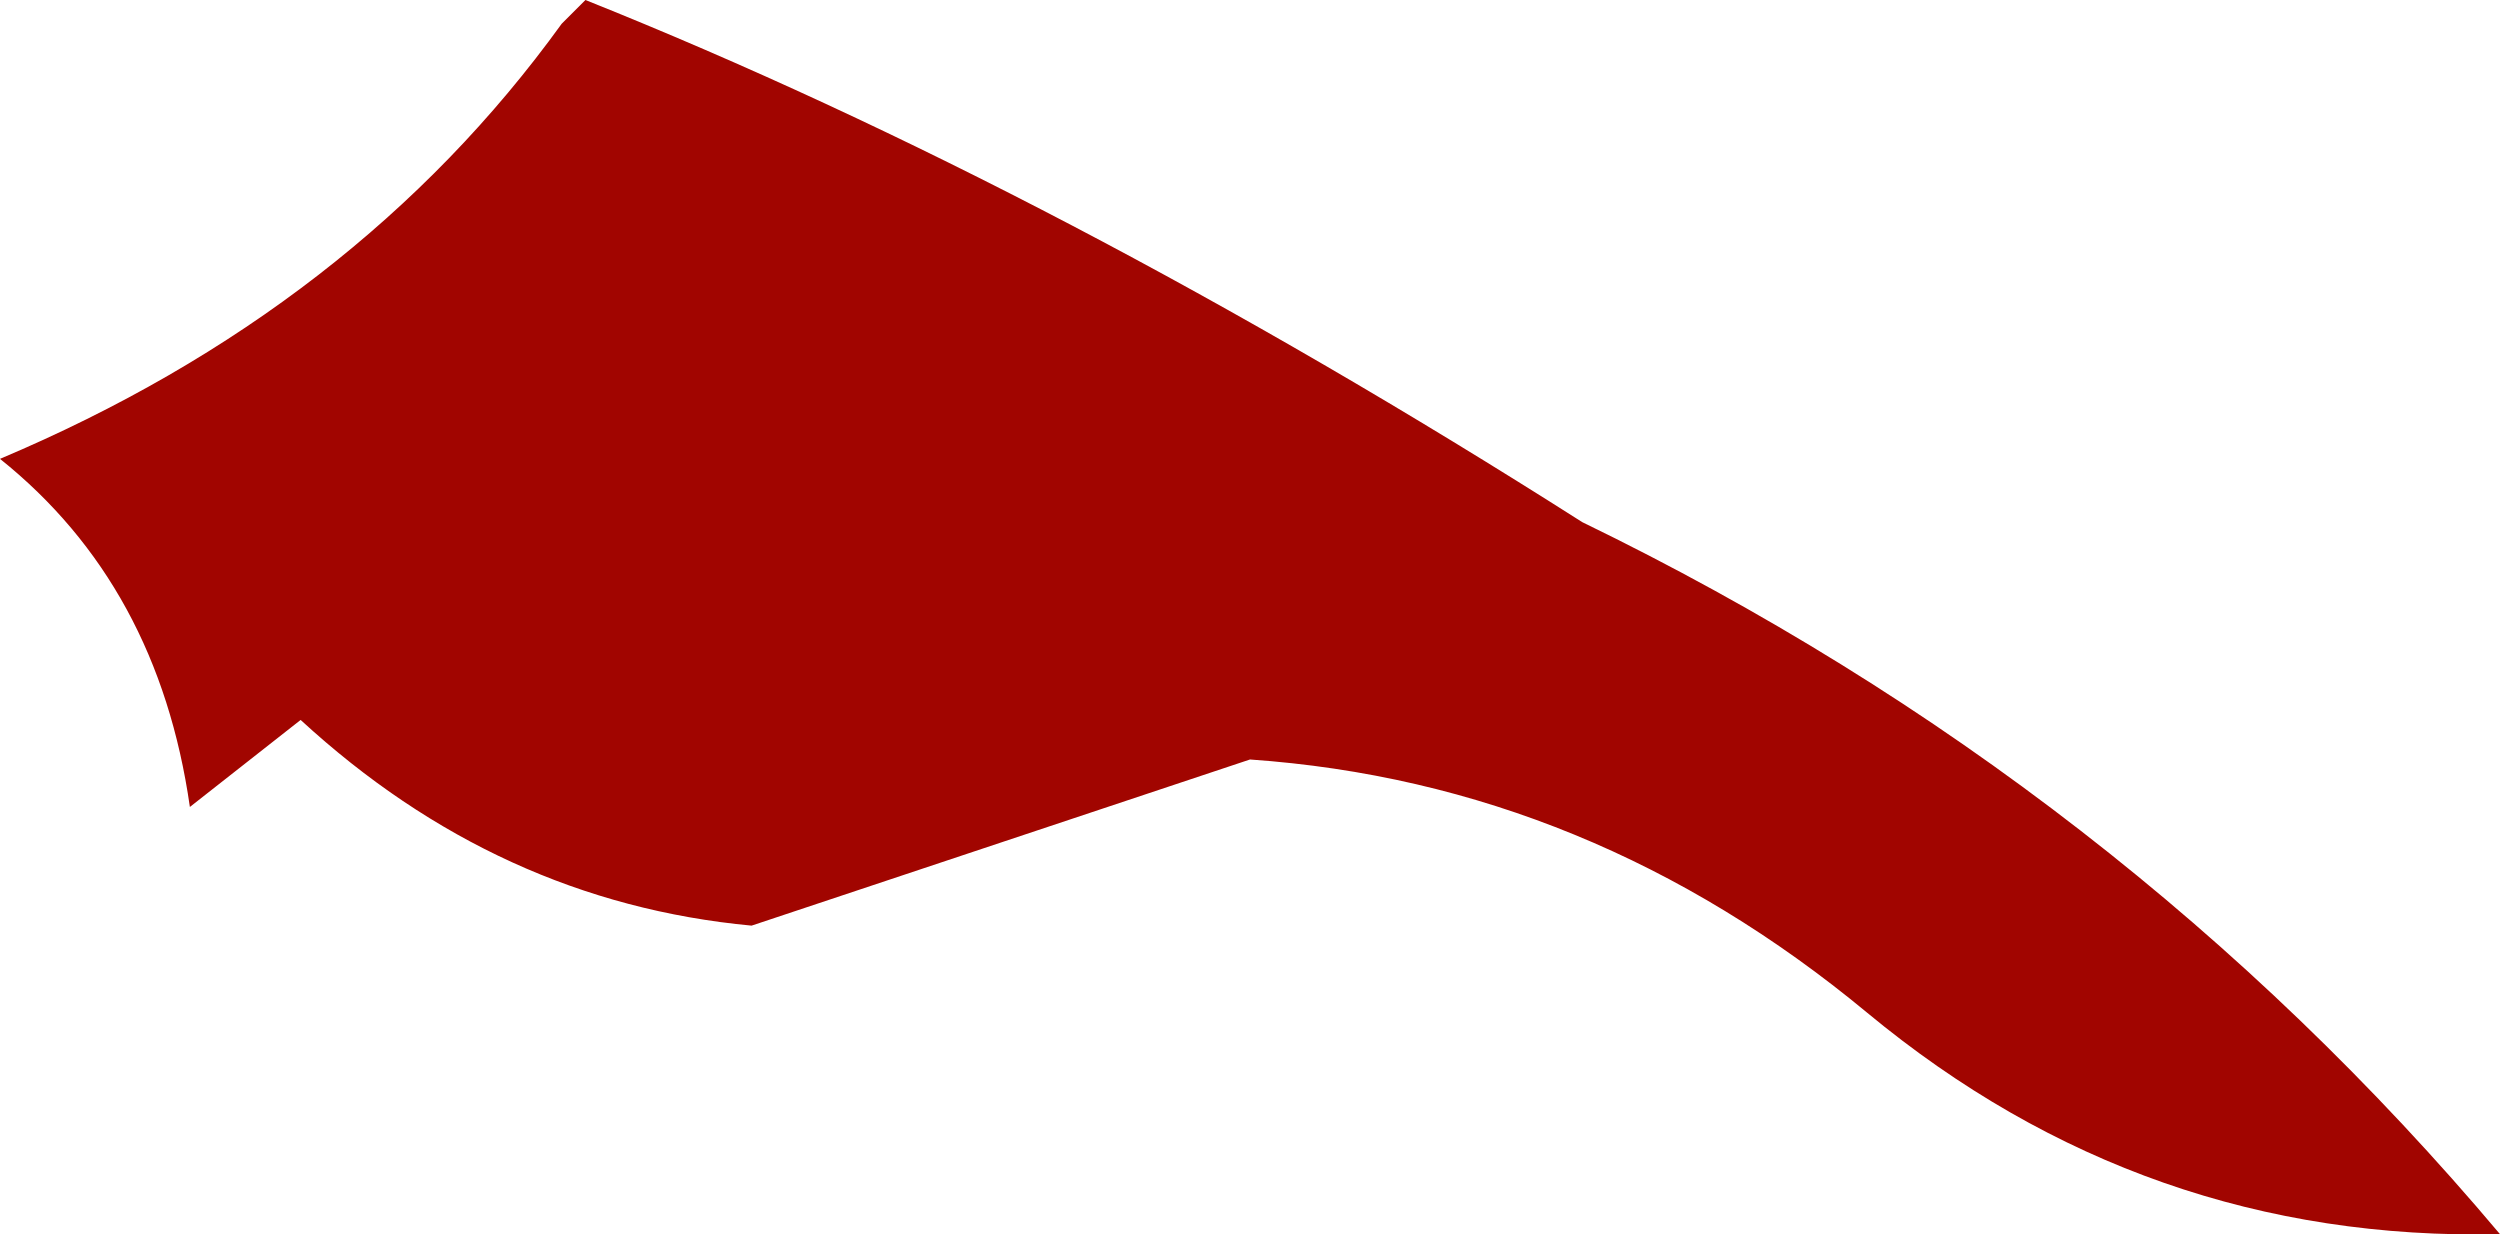 <?xml version="1.0" encoding="UTF-8" standalone="no"?>
<svg xmlns:xlink="http://www.w3.org/1999/xlink" height="7.8px" width="15.8px" xmlns="http://www.w3.org/2000/svg">
  <g transform="matrix(1.0, 0.0, 0.0, 1.0, 0.0, 0.0)">
    <path d="M15.8 7.8 Q13.55 7.85 11.8 6.4 10.05 4.95 7.9 4.8 L4.75 5.85 Q3.15 5.7 1.9 4.55 L1.2 5.1 Q1.0 3.7 0.0 2.9 2.25 1.95 3.55 0.15 L3.7 0.0 Q6.7 1.2 10.0 3.3 13.4 4.95 15.8 7.8" fill="#a10500" fill-rule="evenodd" stroke="none"/>
  </g>
</svg>
